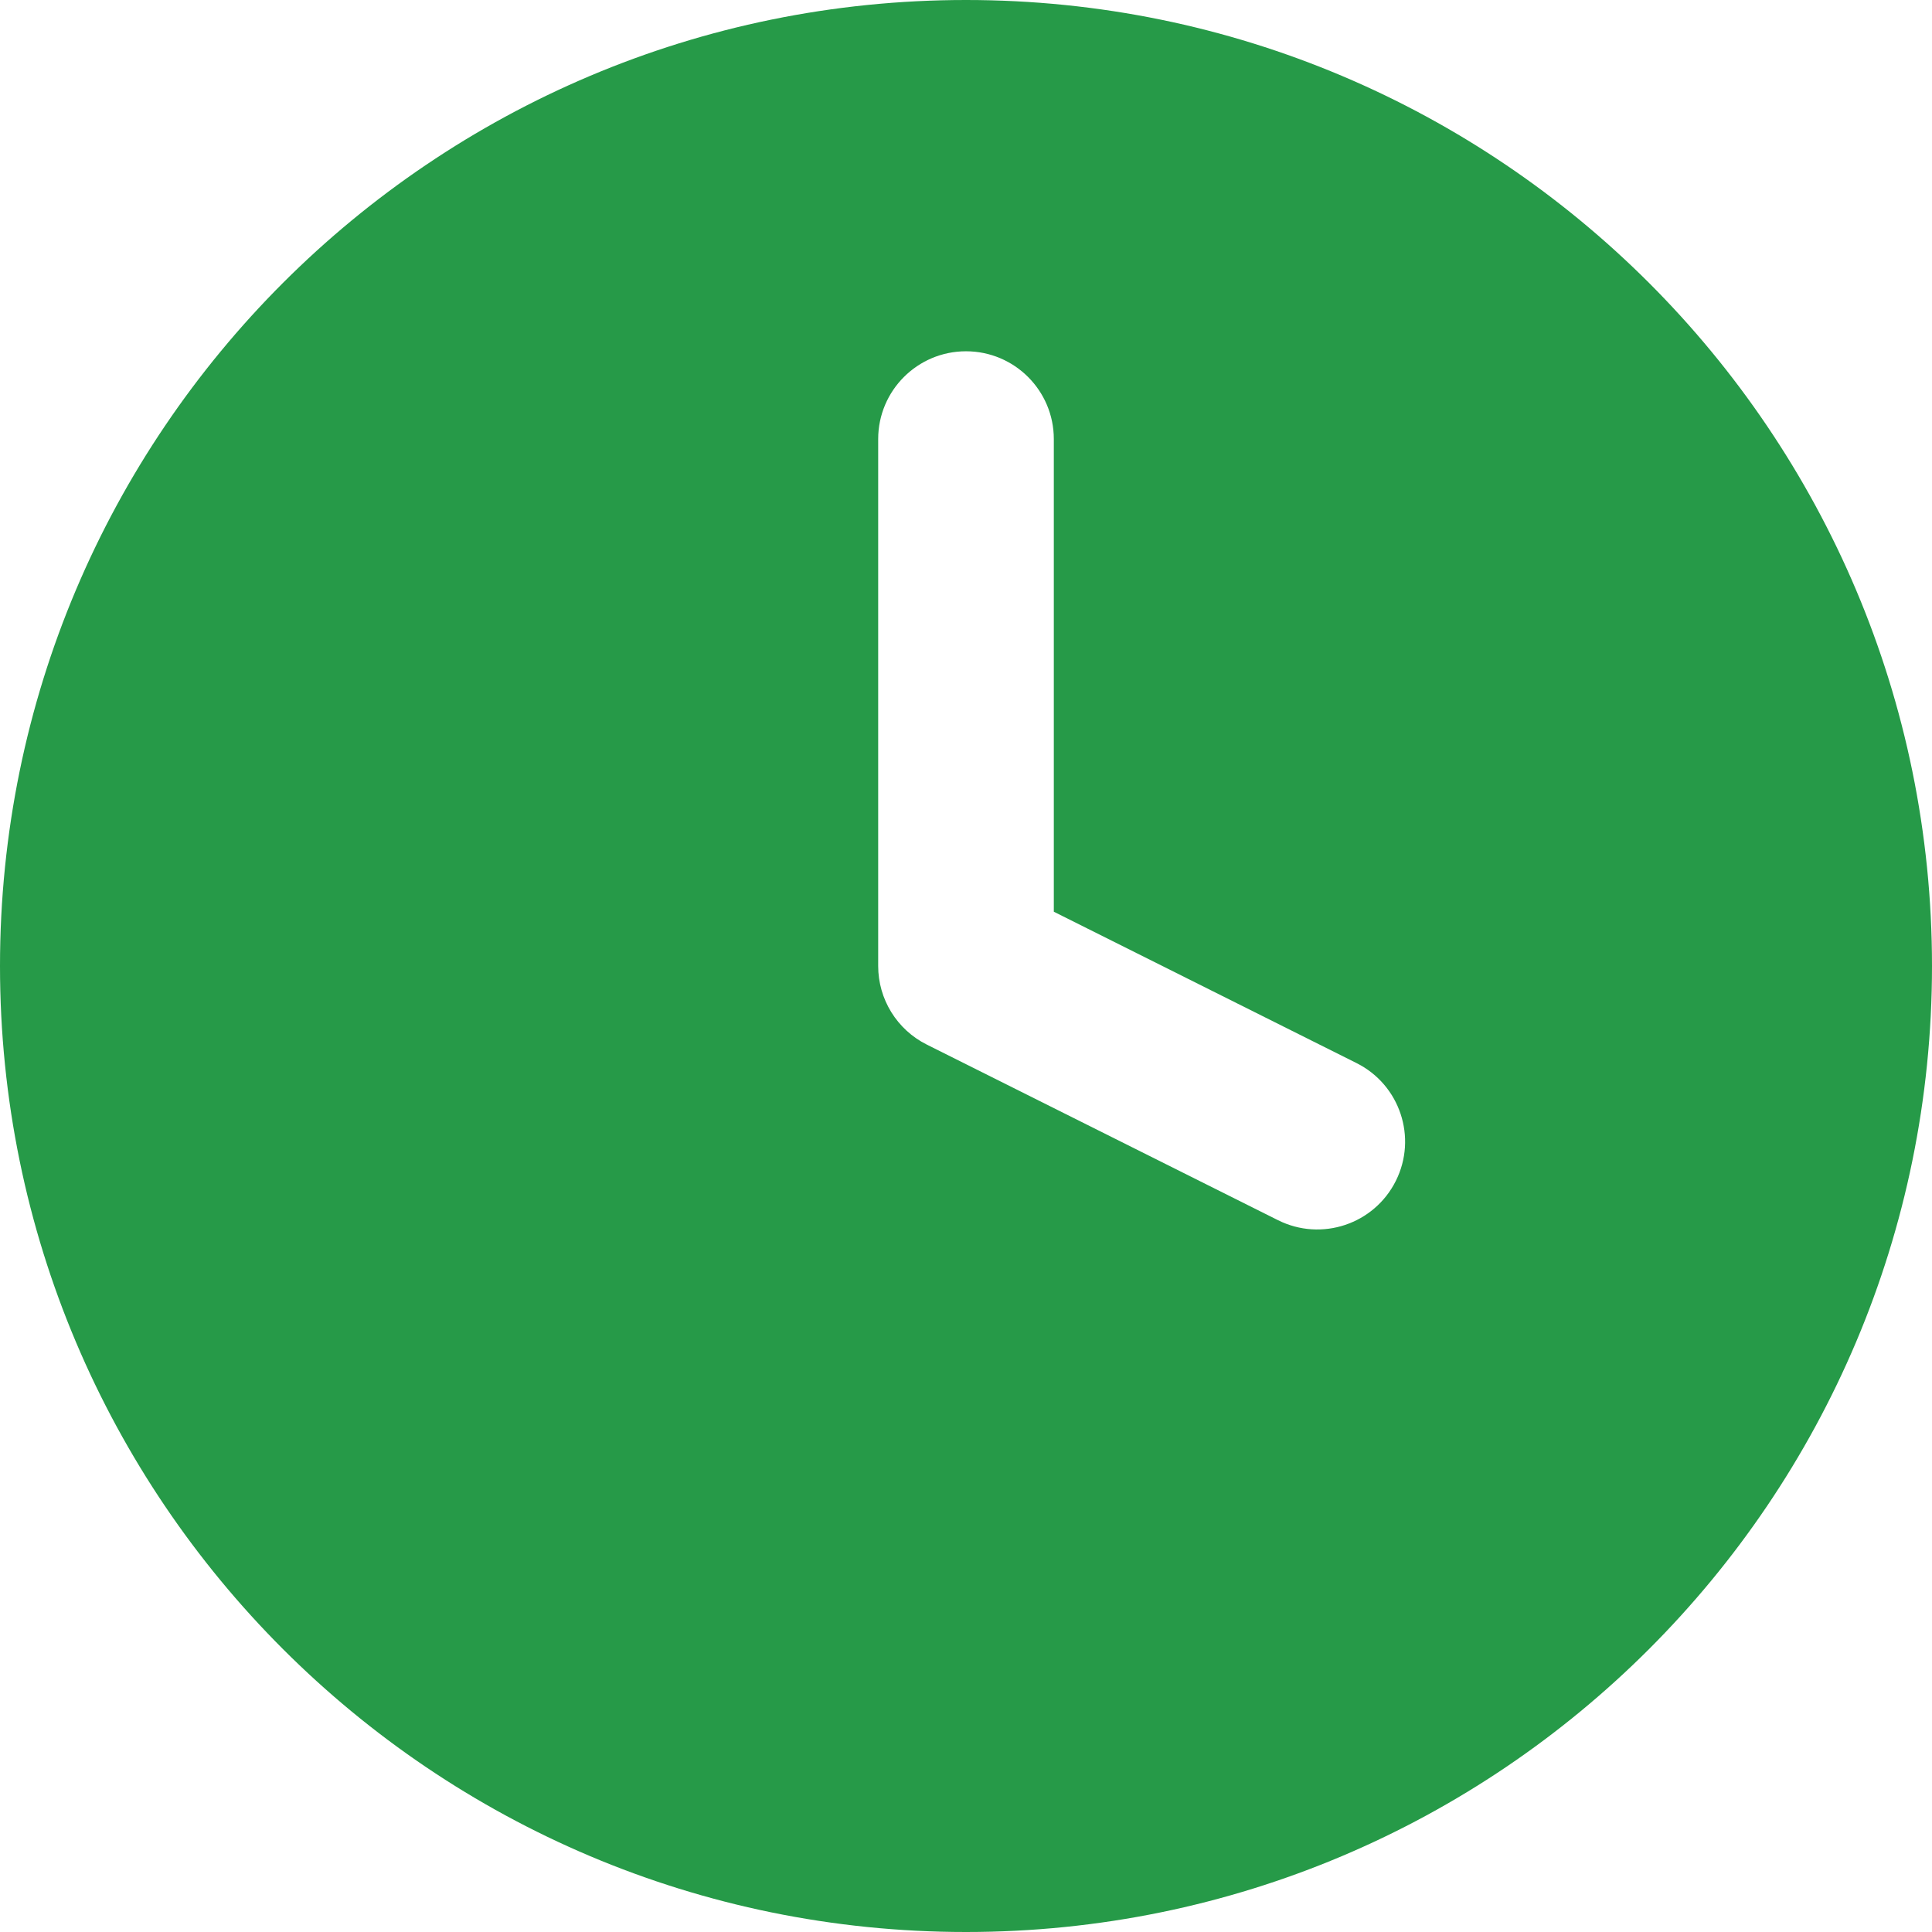 <svg width="200" height="200" viewBox="0 0 200 200" fill="none" xmlns="http://www.w3.org/2000/svg">
<path fill-rule="evenodd" clip-rule="evenodd" d="M0 100C0 44.772 44.772 0 100 0C155.228 0 200 44.772 200 100C200 155.228 155.228 200 100 200C44.772 200 0 155.228 0 100ZM109.091 45.455C109.091 40.434 105.021 36.364 100 36.364C94.979 36.364 90.909 40.434 90.909 45.455V100C90.909 103.443 92.855 106.591 95.934 108.131L132.298 126.313C136.789 128.558 142.249 126.738 144.495 122.247C146.74 117.757 144.92 112.296 140.429 110.051L109.091 94.382V45.455Z" fill="#269A48"/>
</svg>
